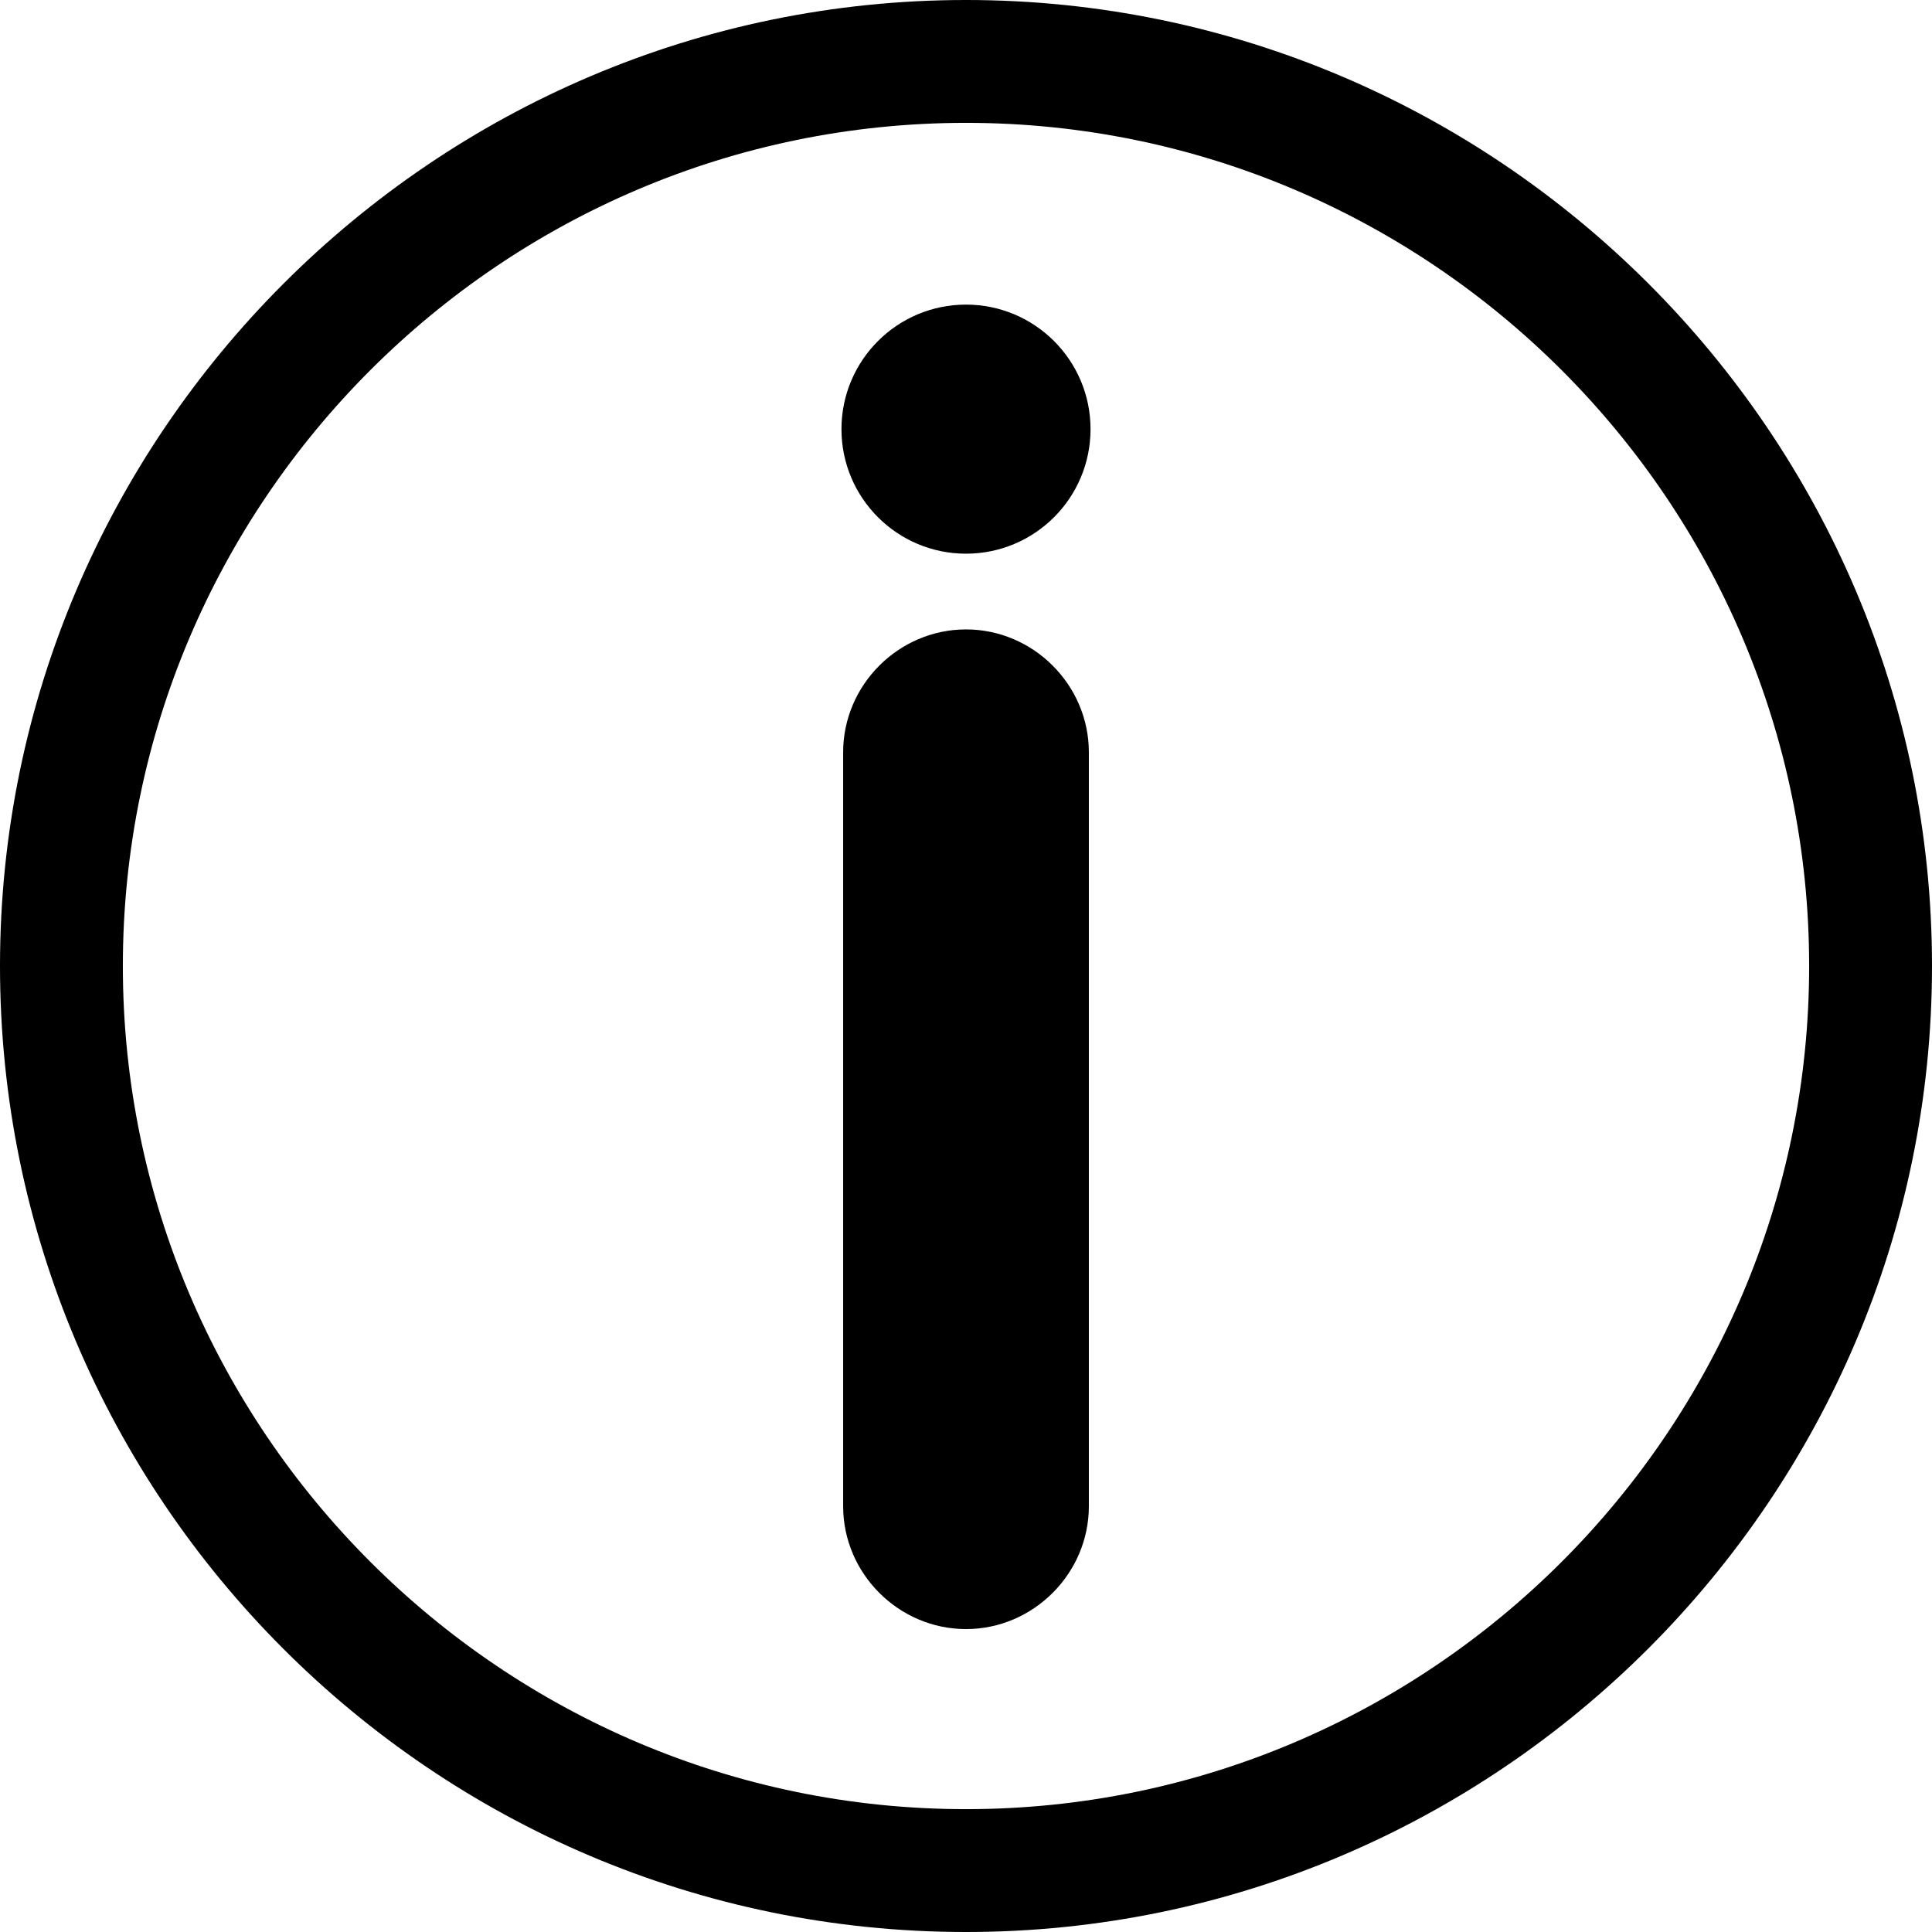 <?xml version="1.0" encoding="UTF-8"?>
<svg id="_レイヤー_2" data-name="レイヤー 2" xmlns="http://www.w3.org/2000/svg" viewBox="0 0 11.48 11.48">
  <g id="_レイヤー_1-2" data-name="レイヤー 1">
    <g>
      <g>
        <circle cx="5.74" cy="2.55" r=".74"/>
        <path d="M5.74,9.68c-.4,0-.73-.33-.73-.73v-4.48c0-.4.33-.73.73-.73s.73.33.73.73v4.48c0,.4-.33.73-.73.73Z"/>
      </g>
      <path d="M5.74,11.48c-3.17,0-5.74-2.58-5.74-5.74S2.58,0,5.74,0s5.74,2.58,5.74,5.74-2.58,5.74-5.74,5.74ZM5.74.73C2.98.73.73,2.98.73,5.74s2.25,5.01,5.01,5.01,5.01-2.25,5.01-5.01S8.5.73,5.74.73Z"/>
    </g>
  </g>
</svg>